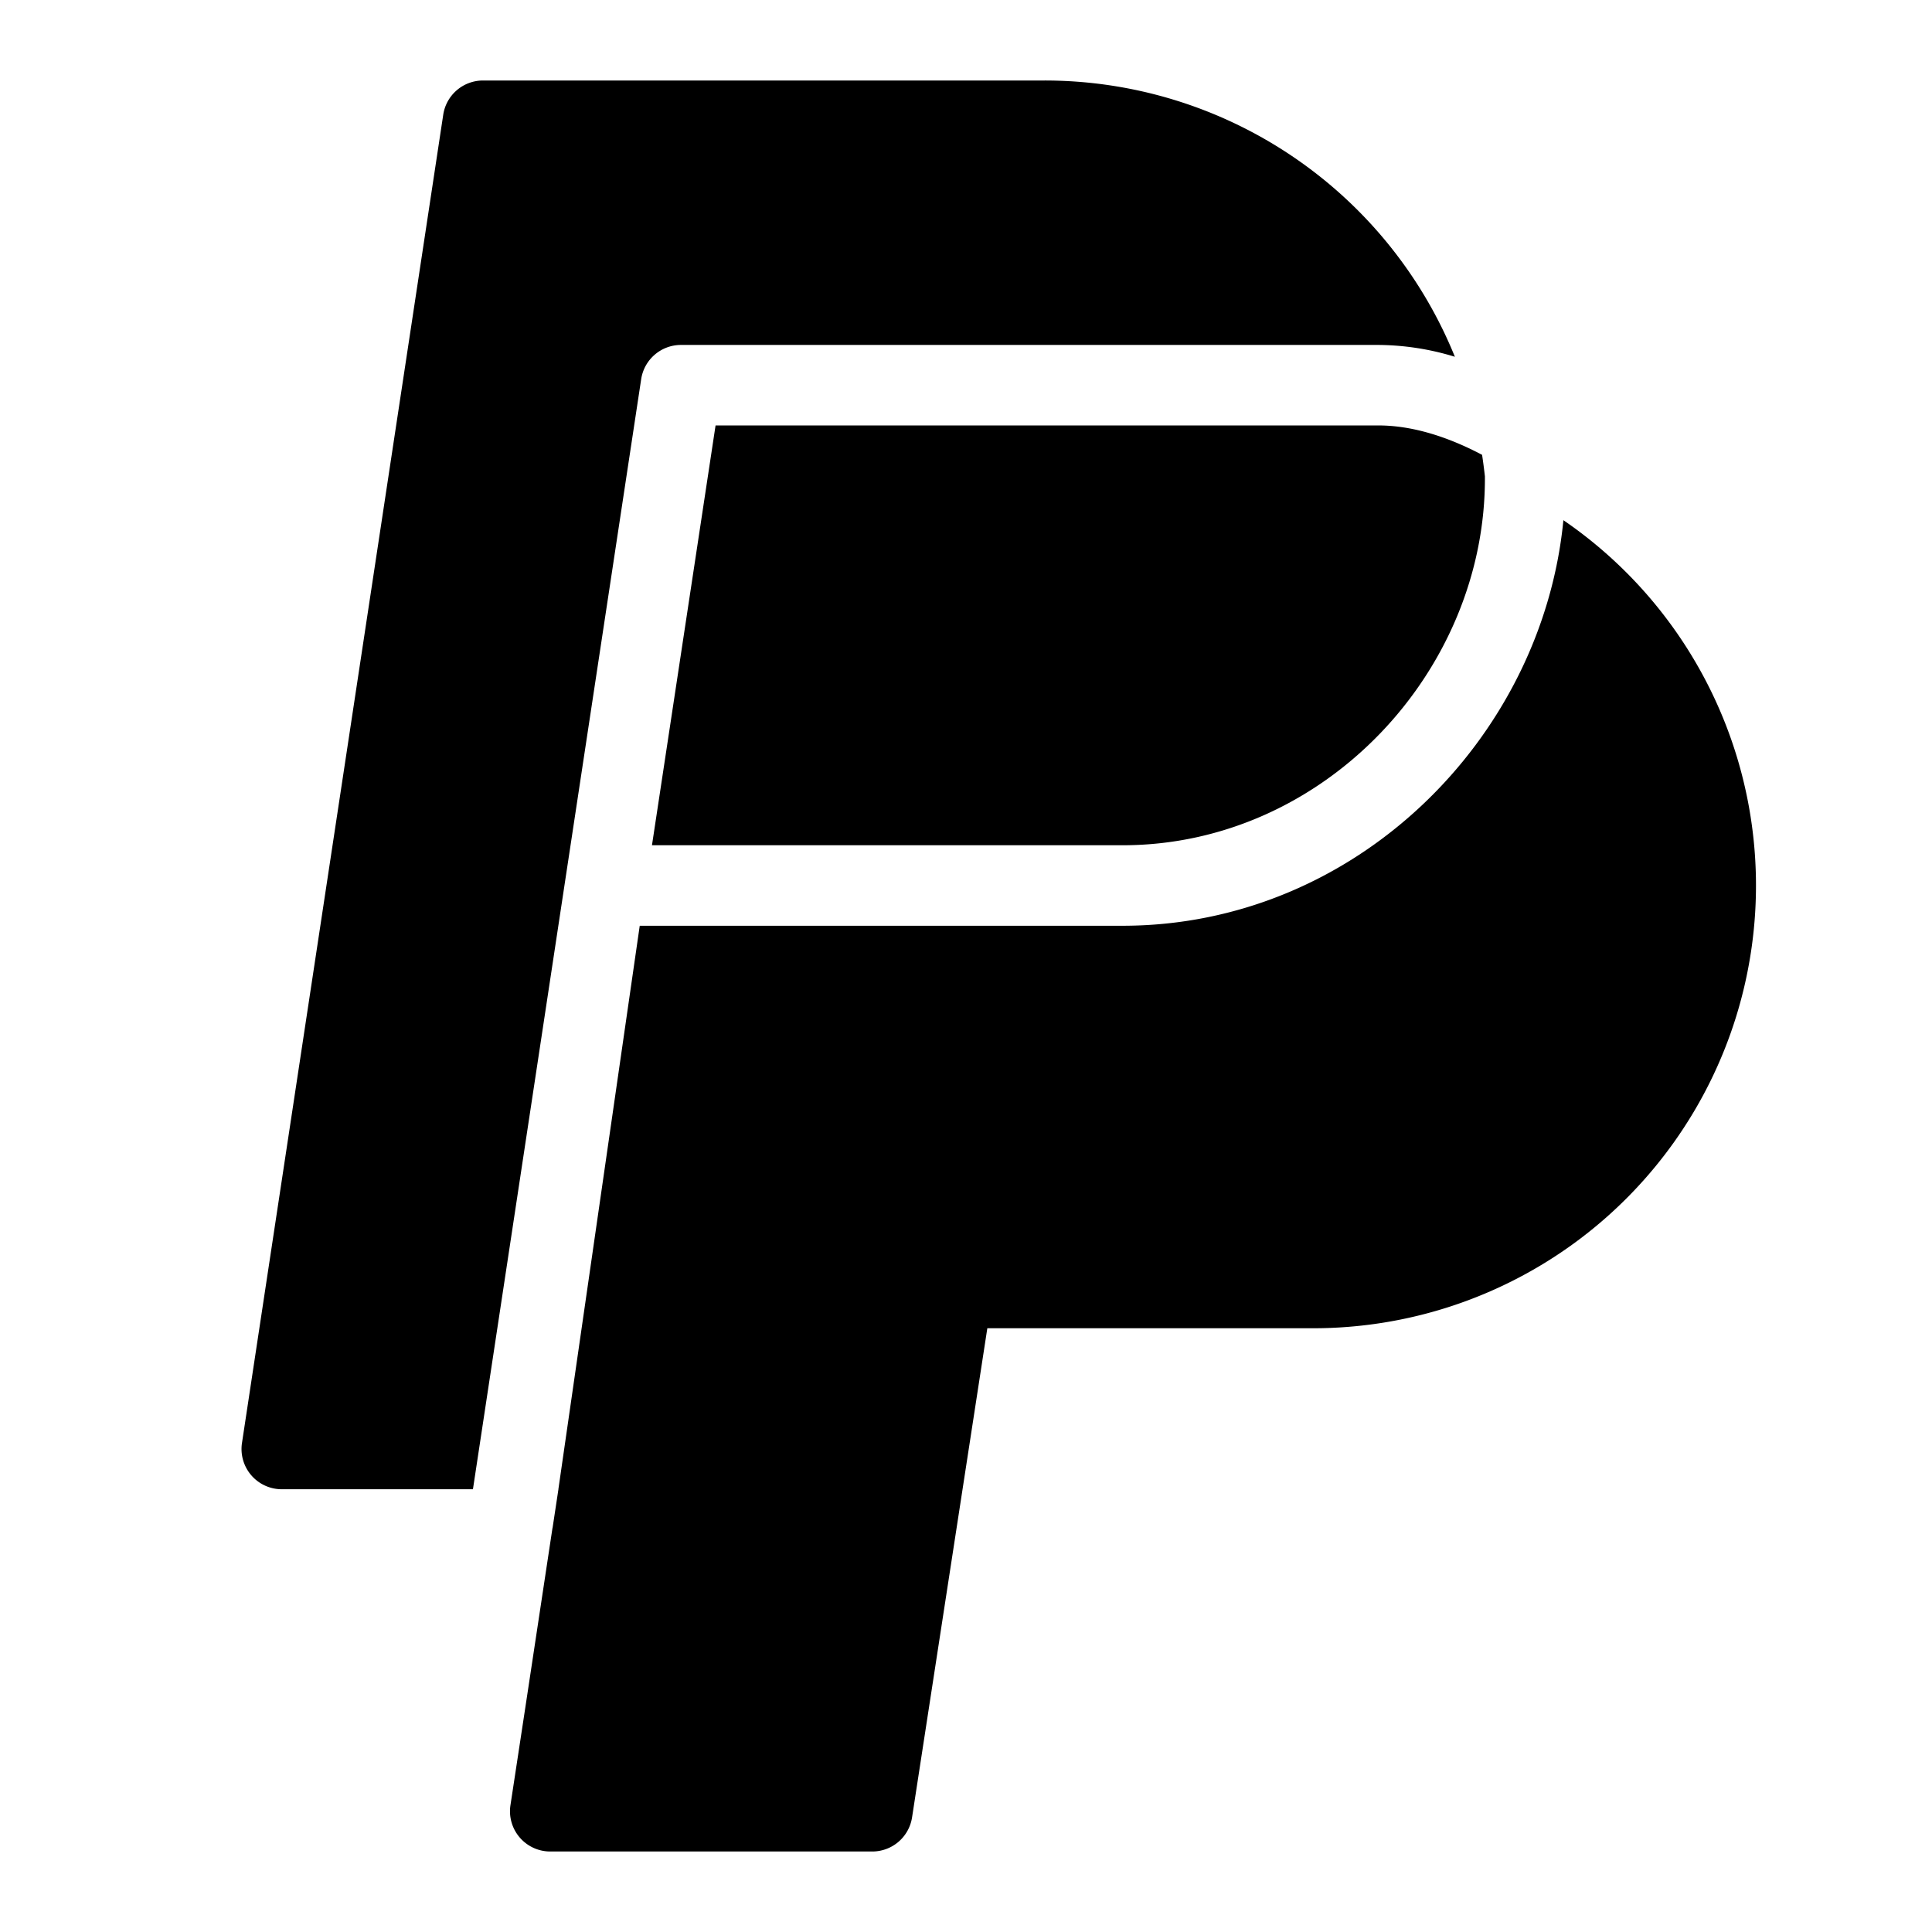 <svg xmlns="http://www.w3.org/2000/svg" width="1em" height="1em" viewBox="0 0 24 24"><path fill="currentColor" fill-rule="evenodd" d="M5.506 1.425A.5.5 0 0 1 6 1h6.975a5.5 5.5 0 0 1 5.098 3.432a3.3 3.3 0 0 0-.951-.147H8.46a.5.5 0 0 0-.495.425L5.875 18.5H3.5a.5.5 0 0 1-.494-.575zm1.358 17.557l.073-.482v-.004l1.01-6.996h5.998c2.888 0 5.212-2.32 5.476-5.038A5.5 5.5 0 0 1 16.31 16.5h-4.045l-.935 6.076a.5.5 0 0 1-.494.424h-4a.5.5 0 0 1-.495-.575l.185-1.215l.337-2.228ZM18.411 5.65q.02.133.035.267c.017 2.414-1.994 4.583-4.501 4.583H8.099l.79-5.215h8.233c.413 0 .85.134 1.289.365" clip-rule="evenodd"/></svg>